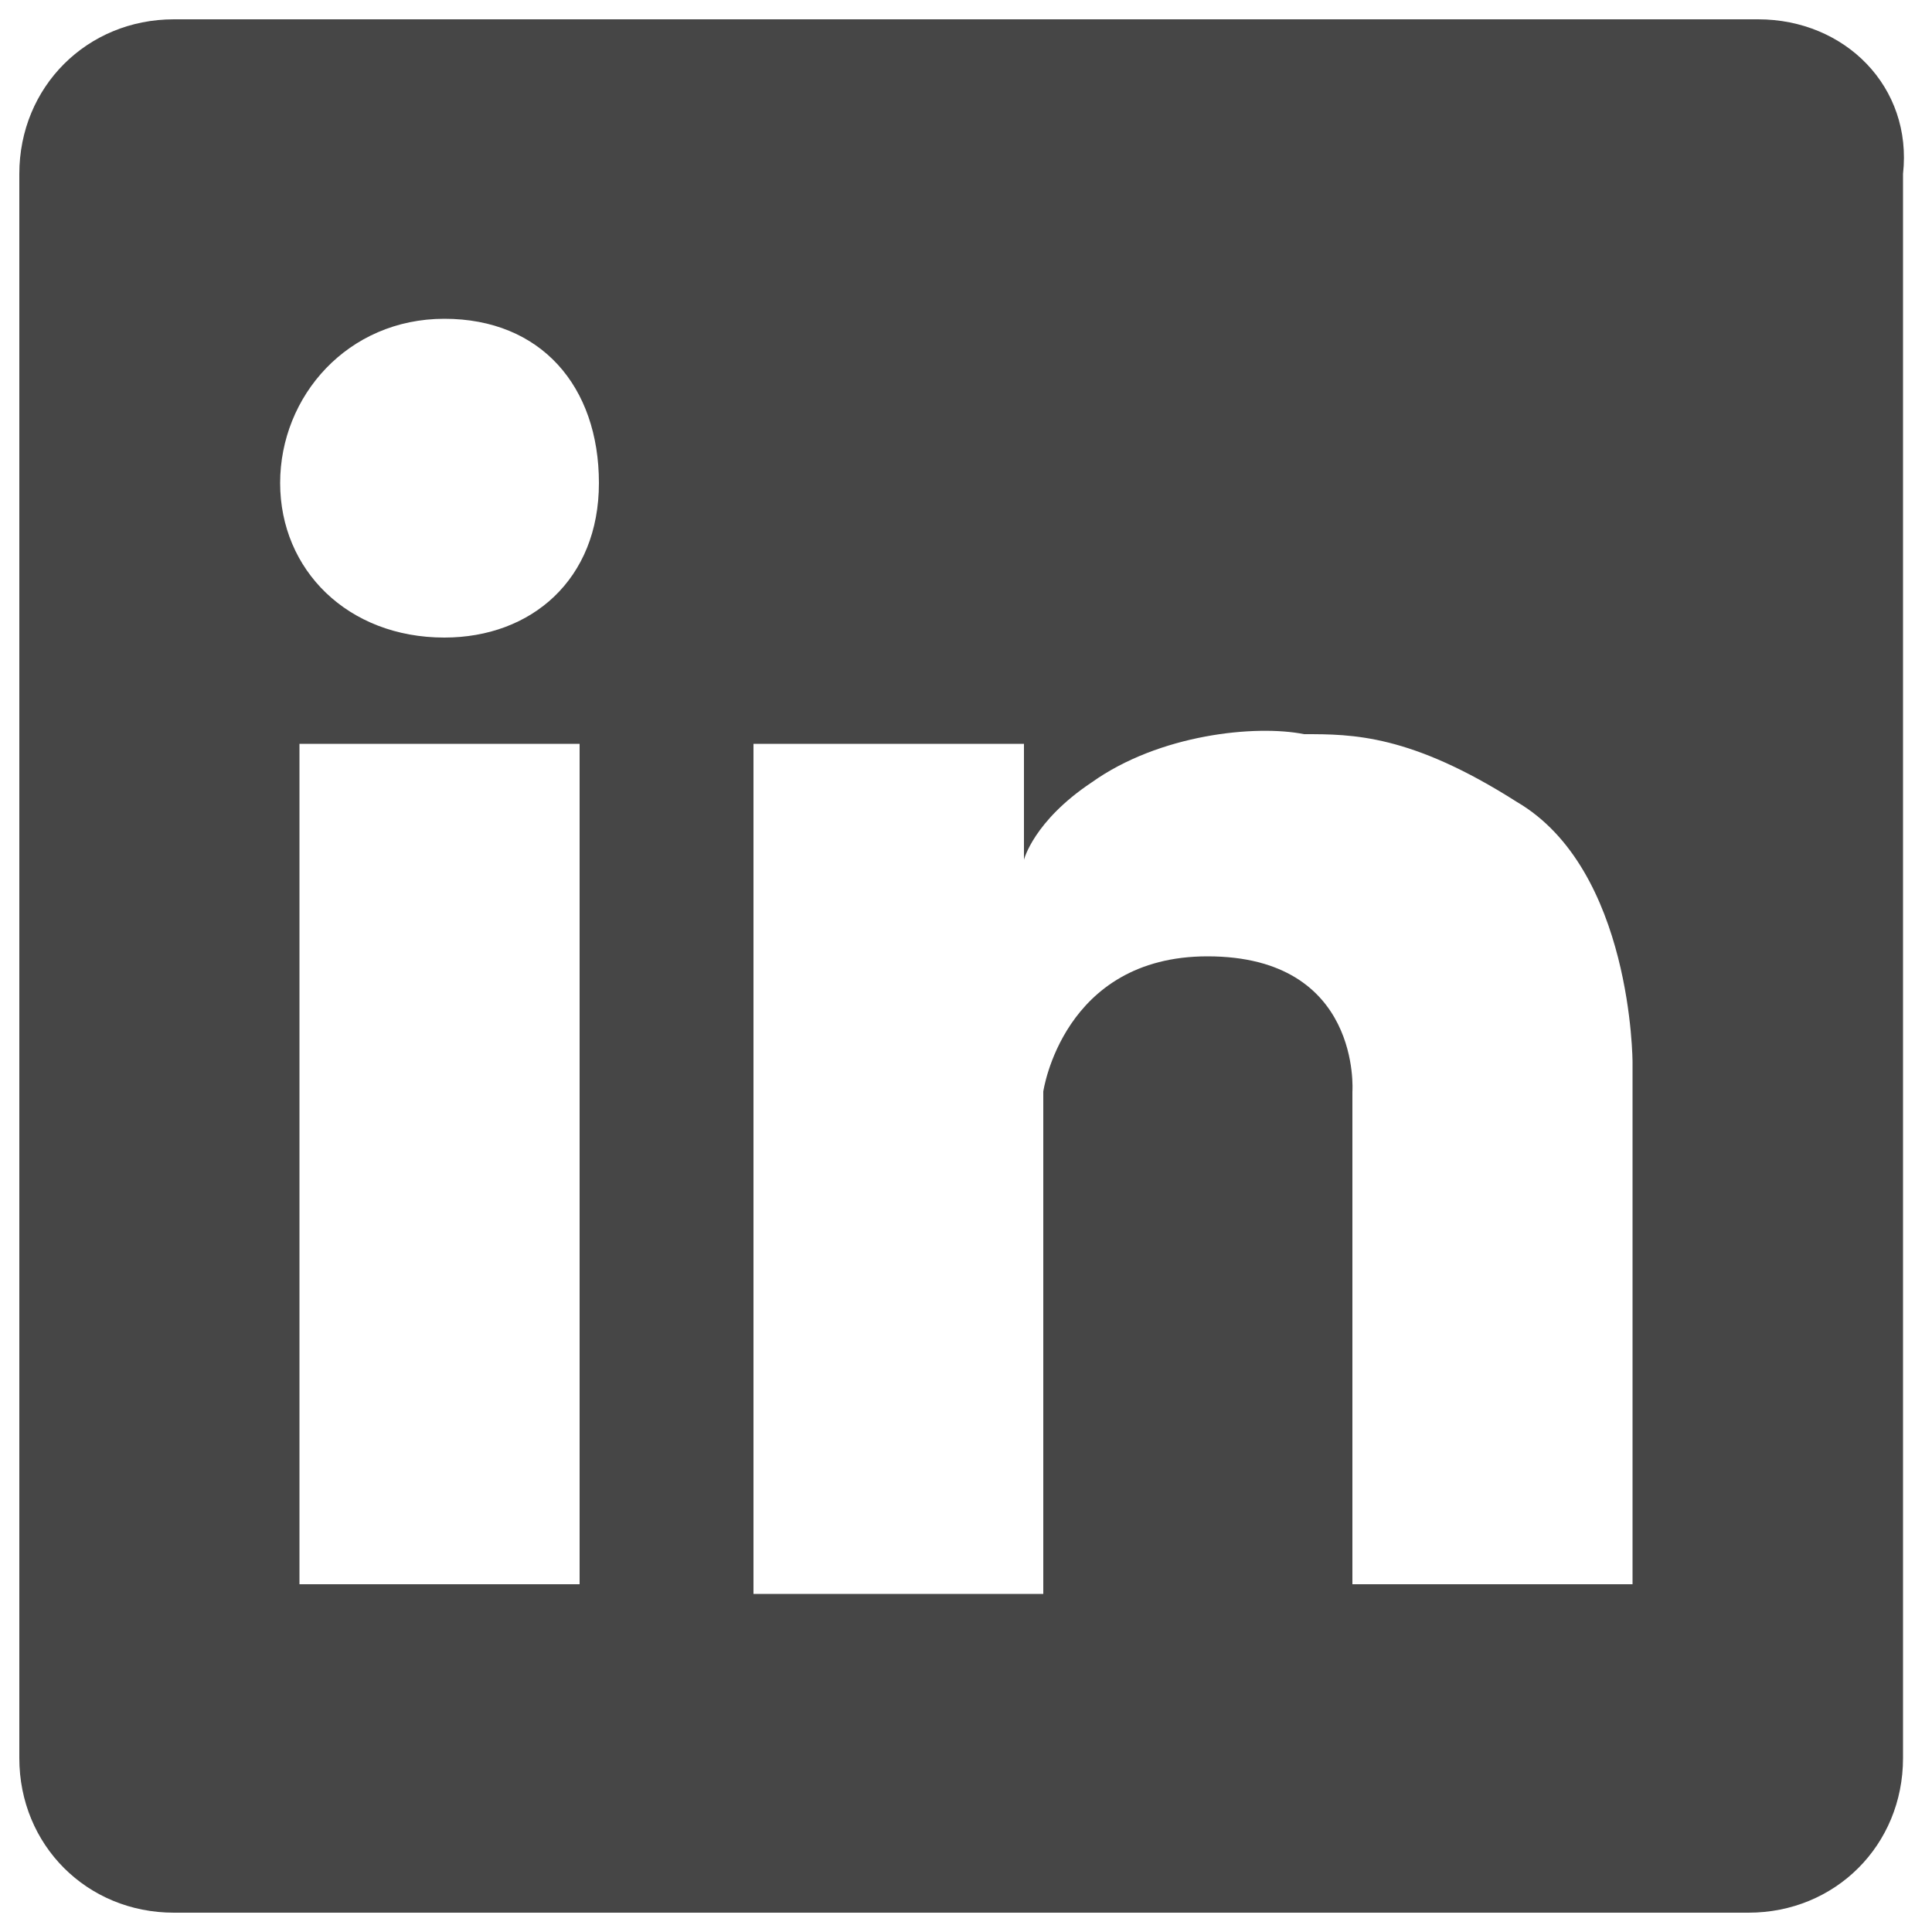 <?xml version="1.0" encoding="utf-8"?>
<!-- Generator: Adobe Illustrator 27.5.0, SVG Export Plug-In . SVG Version: 6.00 Build 0)  -->
<svg version="1.1" id="Layer_1" xmlns="http://www.w3.org/2000/svg" xmlns:xlink="http://www.w3.org/1999/xlink" x="0px" y="0px"
	 viewBox="0 0 20 20" style="enable-background:new 0 0 20 20;" xml:space="preserve">
<style type="text/css">
	.st0{fill:#464646;}
</style>
<g>
	<path class="st0" d="M18.2,0.2H1.8c-0.9,0-1.6,0.7-1.6,1.6v16.4c0,0.9,0.7,1.6,1.6,1.6h16.3c0.9,0,1.6-0.7,1.6-1.6V1.8
		C19.8,0.9,19.1,0.2,18.2,0.2z M6,16.4H3.1V7.7H6V16.4z M4.6,6.6C3.6,6.6,2.9,5.9,2.9,5s0.7-1.7,1.7-1.7S6.2,4,6.2,5
		S5.5,6.6,4.6,6.6z M16.9,16.4H14L14,11.3c0,0,0.1-1.4-1.5-1.4c-1.5,0-1.7,1.4-1.7,1.4v5.2H7.8V7.7h2.8v1.2c0,0,0.1-0.4,0.7-0.8
		c0.7-0.5,1.7-0.6,2.2-0.5c0.5,0,1.1,0,2.2,0.7C16.9,9,16.9,11,16.9,11L16.9,16.4z"/>
</g>
</svg>
